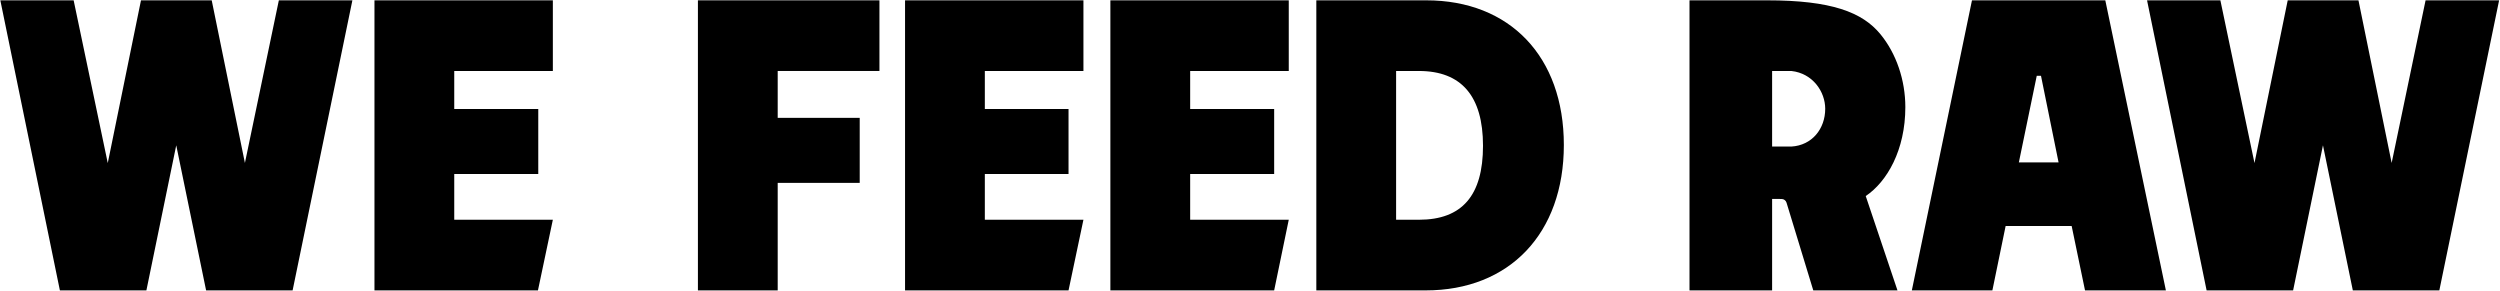 <svg width="206" height="24" viewBox="0 0 206 24" fill="none" xmlns="http://www.w3.org/2000/svg">
<g clip-path="url(#clip0_29_745)">
<path d="M57.508 23.929H64.082V15.069H70.84V9.711H64.082V5.848H72.466V0.027H57.508V23.929Z" fill="black"/>
<path d="M91.495 23.929H104.991L106.194 18.107H98.07V14.339H104.991V8.982H98.07V5.848H106.194V0.027H91.495V23.929Z" fill="black"/>
<path d="M74.576 23.929H88.047L89.275 18.107H81.15V14.339H88.047V8.982H81.15V5.848H89.275V0.027H74.576V23.929Z" fill="black"/>
<path d="M30.856 23.929H44.327L45.555 18.107H37.43V14.339H44.353V8.982H37.43V5.848H45.555V0.027H30.856V23.929Z" fill="black"/>
<path d="M117.525 0.027H108.465V23.929H117.473C124.391 23.929 128.861 19.225 128.861 11.946C128.861 4.666 124.411 0.027 117.526 0.027H117.525ZM122.2 12.01C122.2 16.113 120.473 18.107 116.92 18.107H115.039V5.849H116.92C120.423 5.849 122.2 7.922 122.2 12.01Z" fill="black"/>
<path d="M157 8.829C157 6.598 156.253 4.408 154.95 2.822C153.45 0.994 150.893 0.027 145.61 0.027H139.215V23.929H146.022V16.394C146.193 16.394 146.562 16.395 146.799 16.395C146.988 16.395 147.154 16.518 147.209 16.698L149.414 23.929H156.352L153.736 16.154C155.498 14.972 157 12.353 157 8.829ZM150.398 8.963C150.398 10.605 149.319 11.978 147.609 12.076H146.022V5.849H147.609C149.383 6.043 150.398 7.566 150.398 8.963Z" fill="black"/>
<path d="M197.072 13.427L194.337 0.027H188.508L185.77 13.437L182.959 0.027H176.917L181.825 23.929H188.953L191.412 11.973L193.873 23.929H201.001L205.927 0.027H199.868L197.072 13.427Z" fill="black"/>
<path d="M173.477 0.027H162.491L157.535 23.929H164.172L165.264 18.622H170.704L171.806 23.929H178.469L173.477 0.027ZM166.354 13.38L167.829 6.244H168.177L169.626 13.38H166.354Z" fill="black"/>
<path d="M20.181 13.427L17.445 0.027H11.617L8.88 13.437L6.068 0.027H0.027L4.935 23.929H12.063L14.522 11.973L16.983 23.929H24.111L29.037 0.027H22.977L20.181 13.427Z" fill="black"/>
</g>
<defs>
<clipPath id="clip0_29_745">
<rect width="206" height="24" fill="white"/>
</clipPath>
</defs>
</svg>
